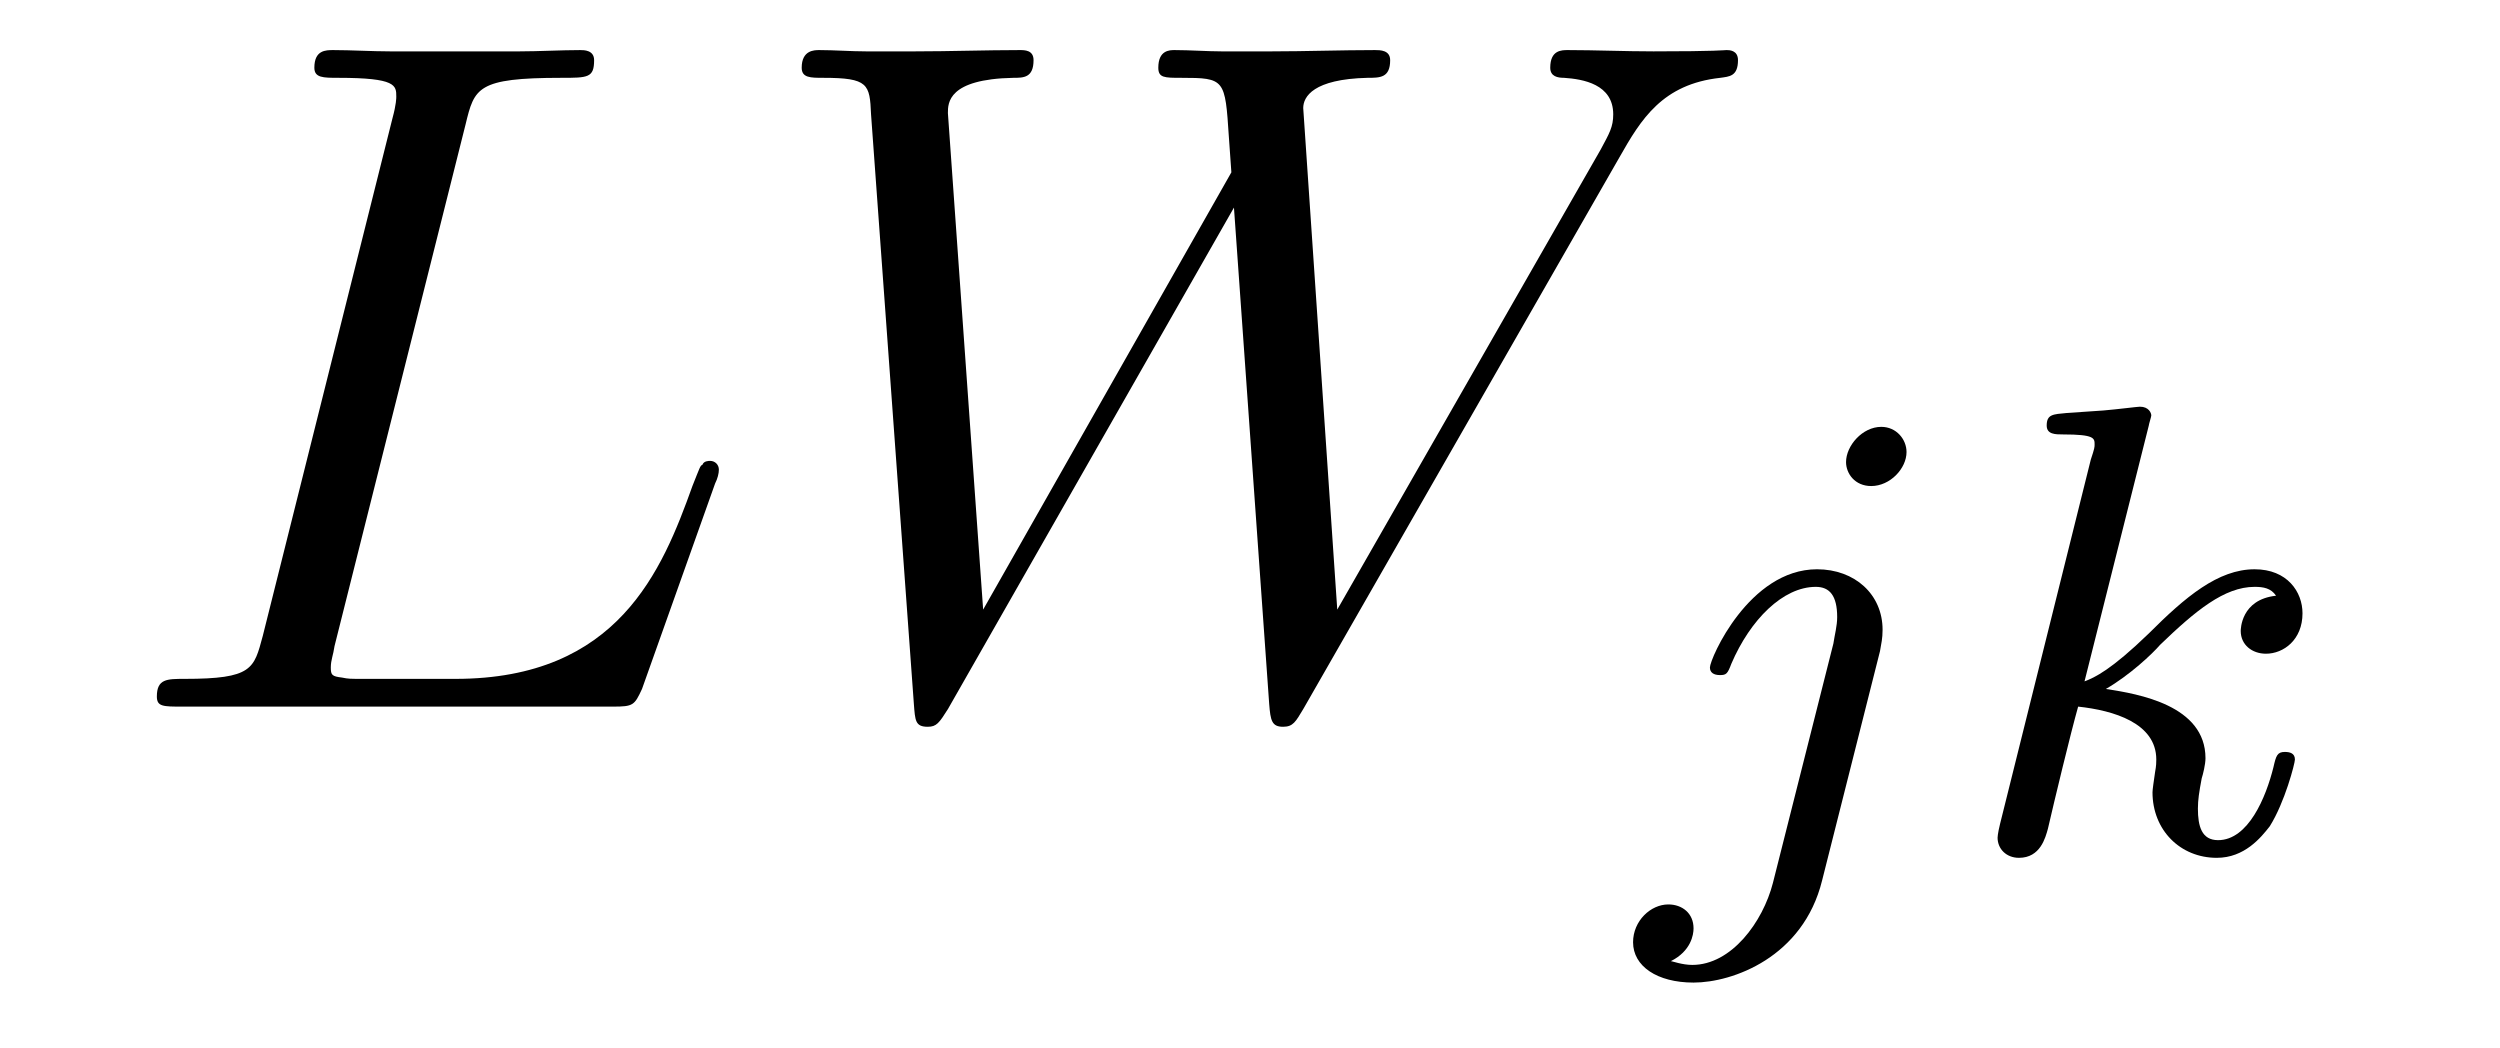 <?xml version='1.0'?>
<!-- This file was generated by dvisvgm 1.9.2 -->
<svg height='13pt' version='1.1' viewBox='0 -13 31 13' width='31pt' xmlns='http://www.w3.org/2000/svg' xmlns:xlink='http://www.w3.org/1999/xlink'>
<g id='page1'>
<g transform='matrix(1 0 0 1 -127 650)'>
<path d='M132.773 -661.457C132.883 -661.91 132.914 -662.035 133.961 -662.035C134.289 -662.035 134.367 -662.035 134.367 -662.254C134.367 -662.379 134.242 -662.379 134.195 -662.379C133.961 -662.379 133.68 -662.363 133.445 -662.363H131.836C131.617 -662.363 131.352 -662.379 131.133 -662.379C131.039 -662.379 130.898 -662.379 130.898 -662.16C130.898 -662.035 131.008 -662.035 131.195 -662.035C131.914 -662.035 131.914 -661.941 131.914 -661.801C131.914 -661.785 131.914 -661.707 131.867 -661.535L130.258 -655.113C130.148 -654.707 130.133 -654.582 129.289 -654.582C129.07 -654.582 128.945 -654.582 128.945 -654.363C128.945 -654.238 129.023 -654.238 129.258 -654.238H134.602C134.852 -654.238 134.867 -654.254 134.961 -654.457L135.867 -657.004C135.898 -657.066 135.914 -657.129 135.914 -657.176C135.914 -657.238 135.867 -657.285 135.805 -657.285C135.789 -657.285 135.727 -657.285 135.711 -657.238C135.68 -657.223 135.68 -657.207 135.586 -656.973C135.211 -655.926 134.664 -654.582 132.648 -654.582H131.508C131.336 -654.582 131.32 -654.582 131.242 -654.598C131.117 -654.613 131.102 -654.629 131.102 -654.723C131.102 -654.816 131.133 -654.879 131.148 -654.988L132.773 -661.457ZM147.082 -661.051C147.348 -661.52 147.613 -661.957 148.332 -662.035C148.441 -662.051 148.551 -662.051 148.551 -662.254C148.551 -662.379 148.441 -662.379 148.41 -662.379C148.379 -662.379 148.301 -662.363 147.504 -662.363C147.144 -662.363 146.785 -662.379 146.441 -662.379C146.363 -662.379 146.223 -662.379 146.223 -662.16C146.223 -662.051 146.316 -662.035 146.394 -662.035C146.629 -662.019 147.004 -661.957 147.004 -661.582C147.004 -661.426 146.957 -661.348 146.848 -661.145L143.582 -655.441L143.16 -661.66C143.16 -661.801 143.285 -662.019 143.957 -662.035C144.113 -662.035 144.238 -662.035 144.238 -662.254C144.238 -662.379 144.113 -662.379 144.051 -662.379C143.629 -662.379 143.191 -662.363 142.77 -662.363H142.145C141.973 -662.363 141.754 -662.379 141.566 -662.379C141.504 -662.379 141.363 -662.379 141.363 -662.16C141.363 -662.035 141.441 -662.035 141.645 -662.035C142.191 -662.035 142.191 -662.019 142.238 -661.301L142.269 -660.863L139.191 -655.441L138.754 -661.598C138.754 -661.723 138.754 -662.019 139.566 -662.035C139.691 -662.035 139.816 -662.035 139.816 -662.254C139.816 -662.379 139.707 -662.379 139.644 -662.379C139.223 -662.379 138.785 -662.363 138.348 -662.363H137.738C137.551 -662.363 137.348 -662.379 137.16 -662.379C137.098 -662.379 136.941 -662.379 136.941 -662.16C136.941 -662.035 137.051 -662.035 137.207 -662.035C137.769 -662.035 137.785 -661.957 137.801 -661.582L138.332 -654.27C138.348 -654.066 138.348 -653.988 138.504 -653.988C138.613 -653.988 138.645 -654.035 138.754 -654.207L142.301 -660.426L142.738 -654.27C142.754 -654.066 142.77 -653.988 142.91 -653.988C143.035 -653.988 143.066 -654.051 143.16 -654.207L147.082 -661.051ZM147.355 -654.238' fill-rule='evenodd'/>
<path d='M150.641 -657.395C150.641 -657.551 150.516 -657.707 150.328 -657.707C150.094 -657.707 149.891 -657.473 149.891 -657.27C149.891 -657.129 150 -656.973 150.203 -656.973C150.438 -656.973 150.641 -657.191 150.641 -657.395ZM148.984 -652.051C148.859 -651.566 148.469 -651.035 147.984 -651.035C147.859 -651.035 147.734 -651.082 147.719 -651.082C147.969 -651.207 148 -651.41 148 -651.488C148 -651.676 147.859 -651.785 147.687 -651.785C147.469 -651.785 147.25 -651.582 147.25 -651.316C147.25 -651.02 147.547 -650.816 148 -650.816C148.484 -650.816 149.359 -651.129 149.594 -652.082L150.312 -654.926C150.328 -655.02 150.344 -655.082 150.344 -655.191C150.344 -655.629 150 -655.941 149.531 -655.941C148.688 -655.941 148.203 -654.832 148.203 -654.723C148.203 -654.66 148.25 -654.629 148.328 -654.629C148.406 -654.629 148.422 -654.645 148.469 -654.77C148.703 -655.316 149.109 -655.723 149.516 -655.723C149.688 -655.723 149.781 -655.613 149.781 -655.348C149.781 -655.238 149.75 -655.129 149.734 -655.02L148.984 -652.051ZM150.836 -652.441' fill-rule='evenodd'/>
<path d='M153.645 -657.723C153.645 -657.738 153.676 -657.832 153.676 -657.848C153.676 -657.879 153.645 -657.957 153.535 -657.957C153.504 -657.957 153.27 -657.926 153.082 -657.91L152.629 -657.879C152.457 -657.863 152.379 -657.863 152.379 -657.723C152.379 -657.613 152.488 -657.613 152.582 -657.613C152.973 -657.613 152.973 -657.566 152.973 -657.488C152.973 -657.457 152.973 -657.441 152.926 -657.301L151.801 -652.785C151.77 -652.66 151.77 -652.613 151.77 -652.613C151.77 -652.473 151.879 -652.363 152.035 -652.363C152.301 -652.363 152.363 -652.613 152.394 -652.723C152.473 -653.066 152.676 -653.91 152.769 -654.238C153.207 -654.191 153.738 -654.035 153.738 -653.582C153.738 -653.551 153.738 -653.504 153.723 -653.426C153.707 -653.316 153.691 -653.207 153.691 -653.176C153.691 -652.707 154.035 -652.363 154.488 -652.363C154.832 -652.363 155.035 -652.613 155.145 -652.754C155.332 -653.051 155.457 -653.535 155.457 -653.582C155.457 -653.66 155.394 -653.676 155.332 -653.676C155.238 -653.676 155.223 -653.629 155.191 -653.488C155.098 -653.113 154.879 -652.582 154.504 -652.582C154.301 -652.582 154.254 -652.754 154.254 -652.973C154.254 -653.082 154.269 -653.176 154.301 -653.348C154.316 -653.394 154.348 -653.52 154.348 -653.598C154.348 -654.254 153.519 -654.395 153.113 -654.457C153.41 -654.629 153.691 -654.894 153.785 -655.004C154.223 -655.426 154.582 -655.723 154.957 -655.723C155.066 -655.723 155.16 -655.707 155.223 -655.613C154.785 -655.566 154.785 -655.191 154.785 -655.176C154.785 -655.004 154.926 -654.894 155.098 -654.894C155.316 -654.894 155.551 -655.066 155.551 -655.395C155.551 -655.66 155.363 -655.941 154.957 -655.941C154.504 -655.941 154.098 -655.598 153.645 -655.145C153.176 -654.691 152.973 -654.598 152.848 -654.551L153.645 -657.723ZM155.754 -652.441' fill-rule='evenodd'/>
</g>
</g>
</svg>

